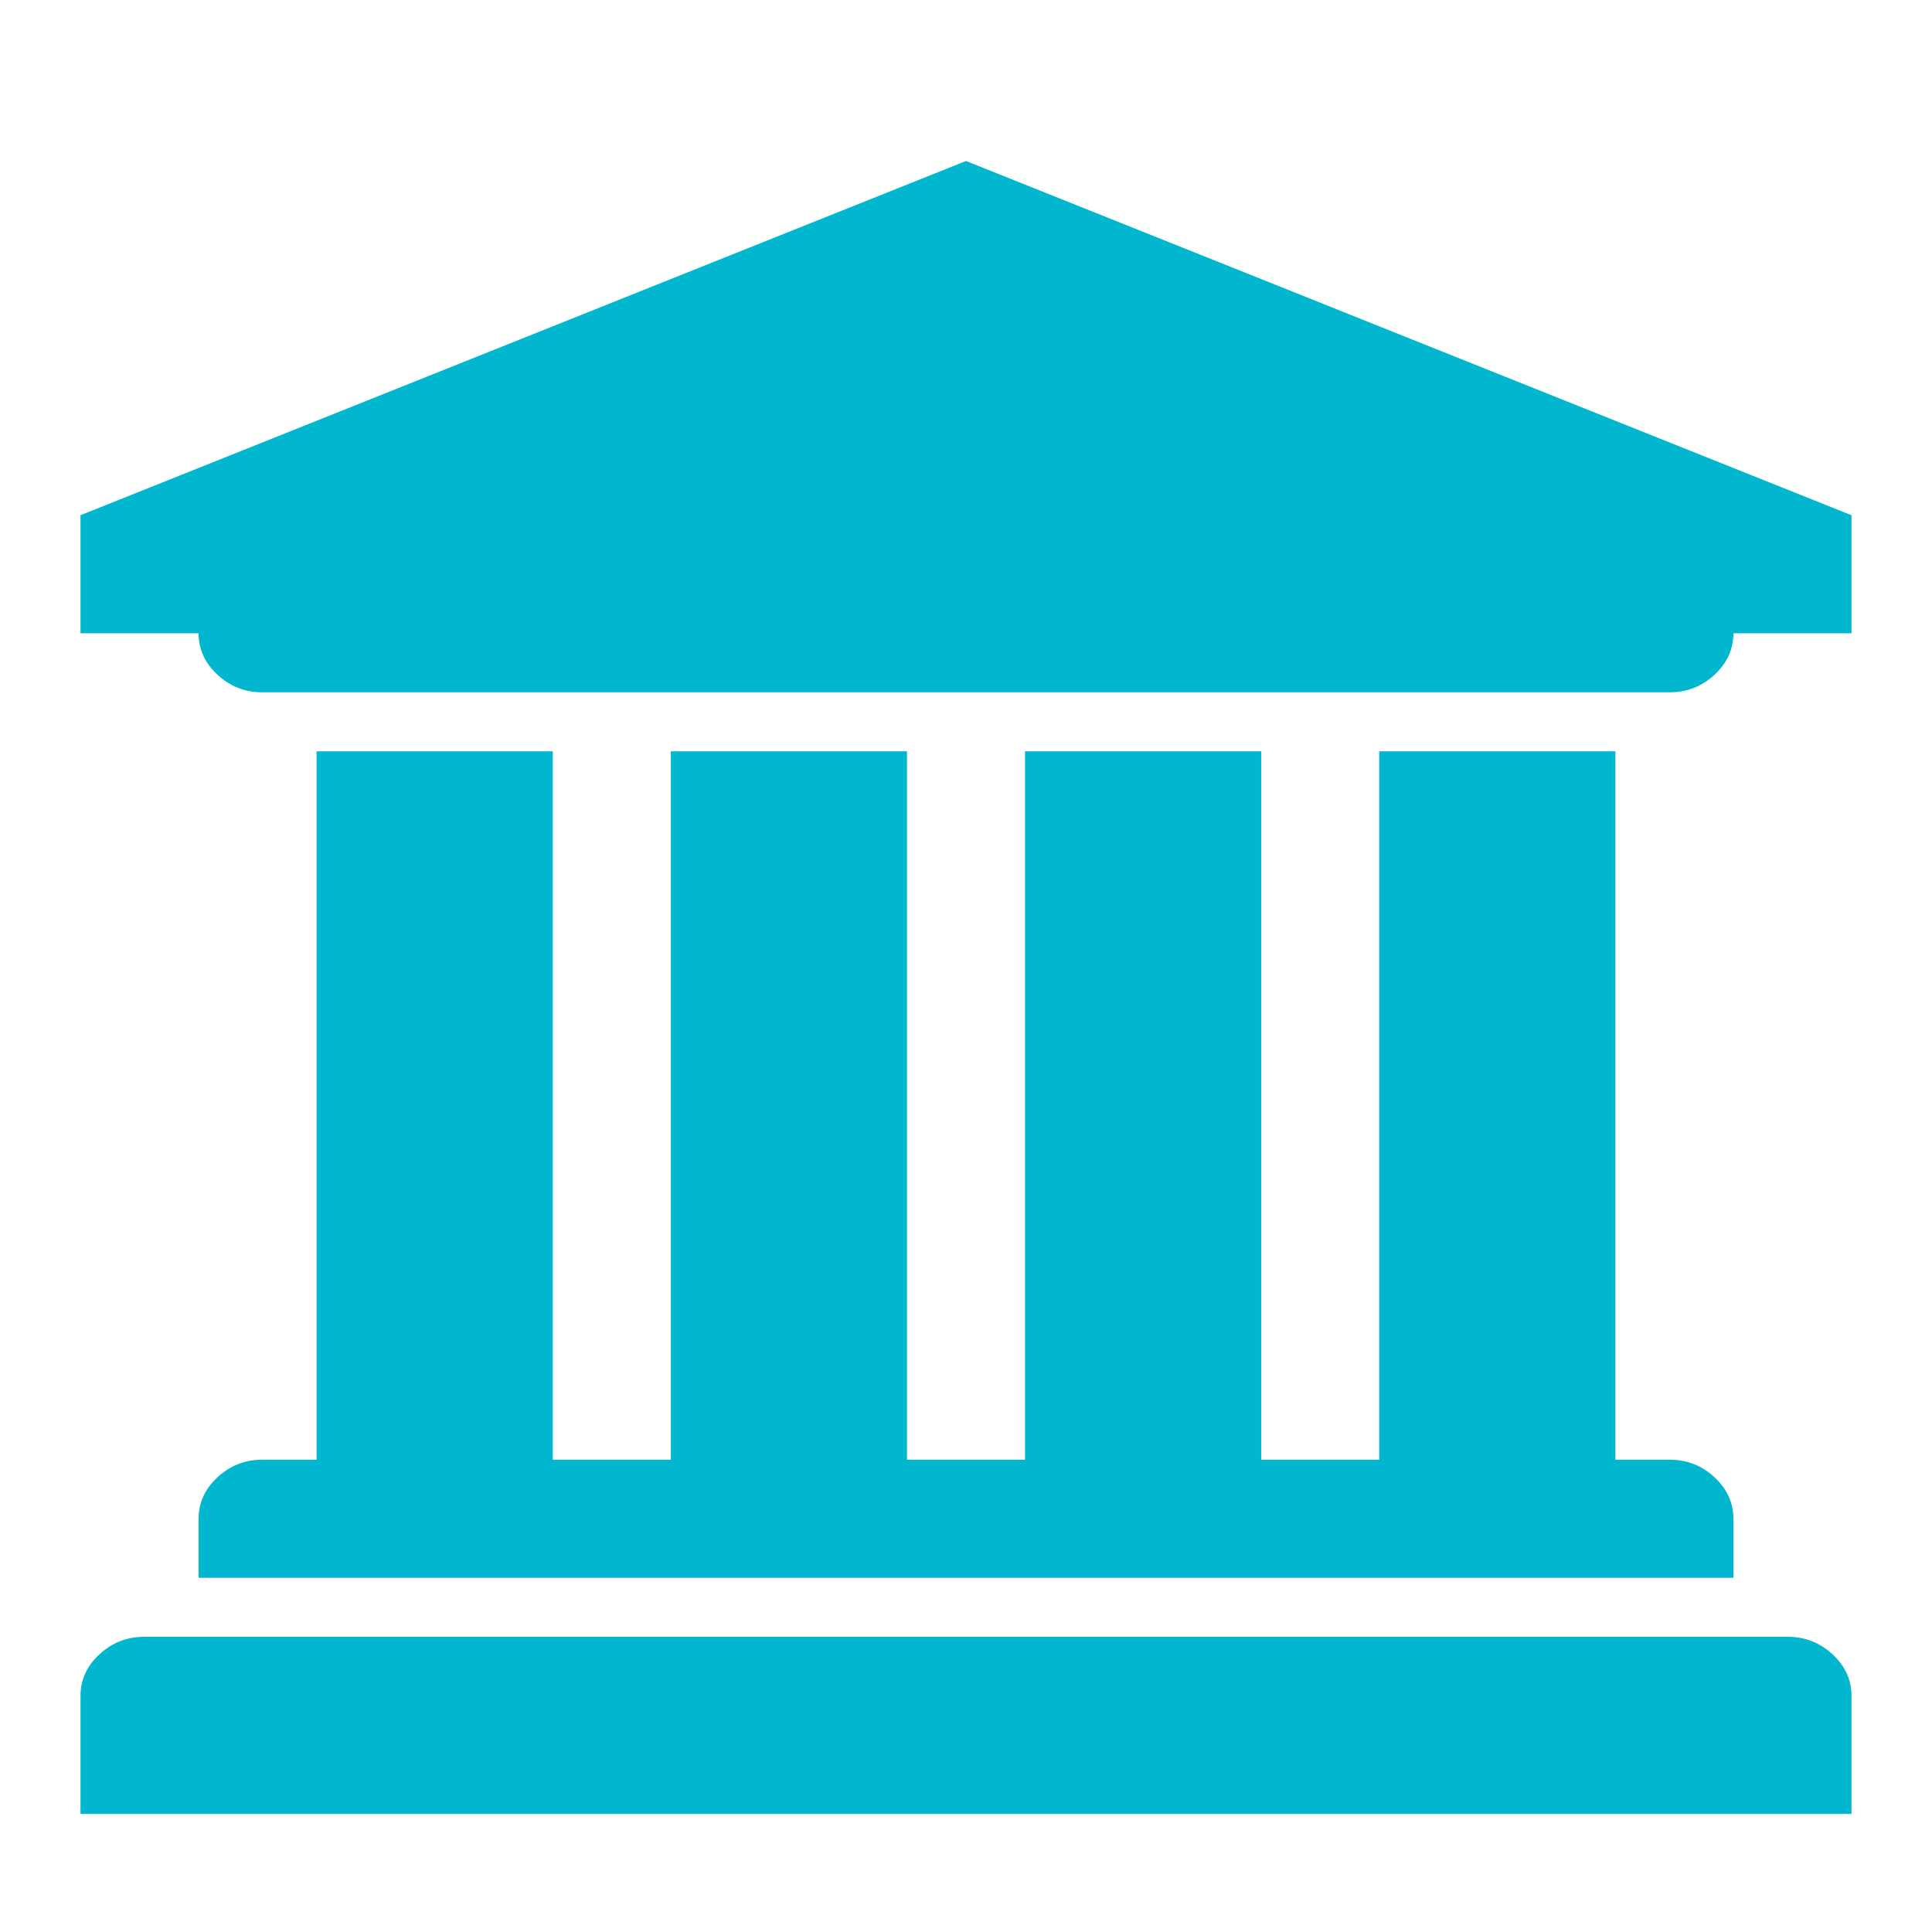 <svg width="24" height="24" viewBox="0 0 24 24" fill="none" xmlns="http://www.w3.org/2000/svg">
<path d="M12 2L23 6.4V7.867H21.533C21.533 8.065 21.455 8.237 21.298 8.382C21.142 8.527 20.957 8.6 20.743 8.6H3.257C3.043 8.6 2.858 8.527 2.702 8.382C2.545 8.237 2.467 8.065 2.467 7.867H1V6.4L12 2ZM3.933 9.333H6.867V18.133H8.333V9.333H11.267V18.133H12.733V9.333H15.667V18.133H17.133V9.333H20.067V18.133H20.743C20.957 18.133 21.142 18.206 21.298 18.351C21.455 18.496 21.533 18.668 21.533 18.867V19.6H2.467V18.867C2.467 18.668 2.545 18.496 2.702 18.351C2.858 18.206 3.043 18.133 3.257 18.133H3.933V9.333ZM22.209 20.333C22.423 20.333 22.608 20.406 22.765 20.551C22.922 20.696 23 20.868 23 21.067V22.533H1V21.067C1 20.868 1.078 20.696 1.235 20.551C1.391 20.406 1.577 20.333 1.791 20.333H22.209Z" fill="#01B6CF"/>
</svg>
